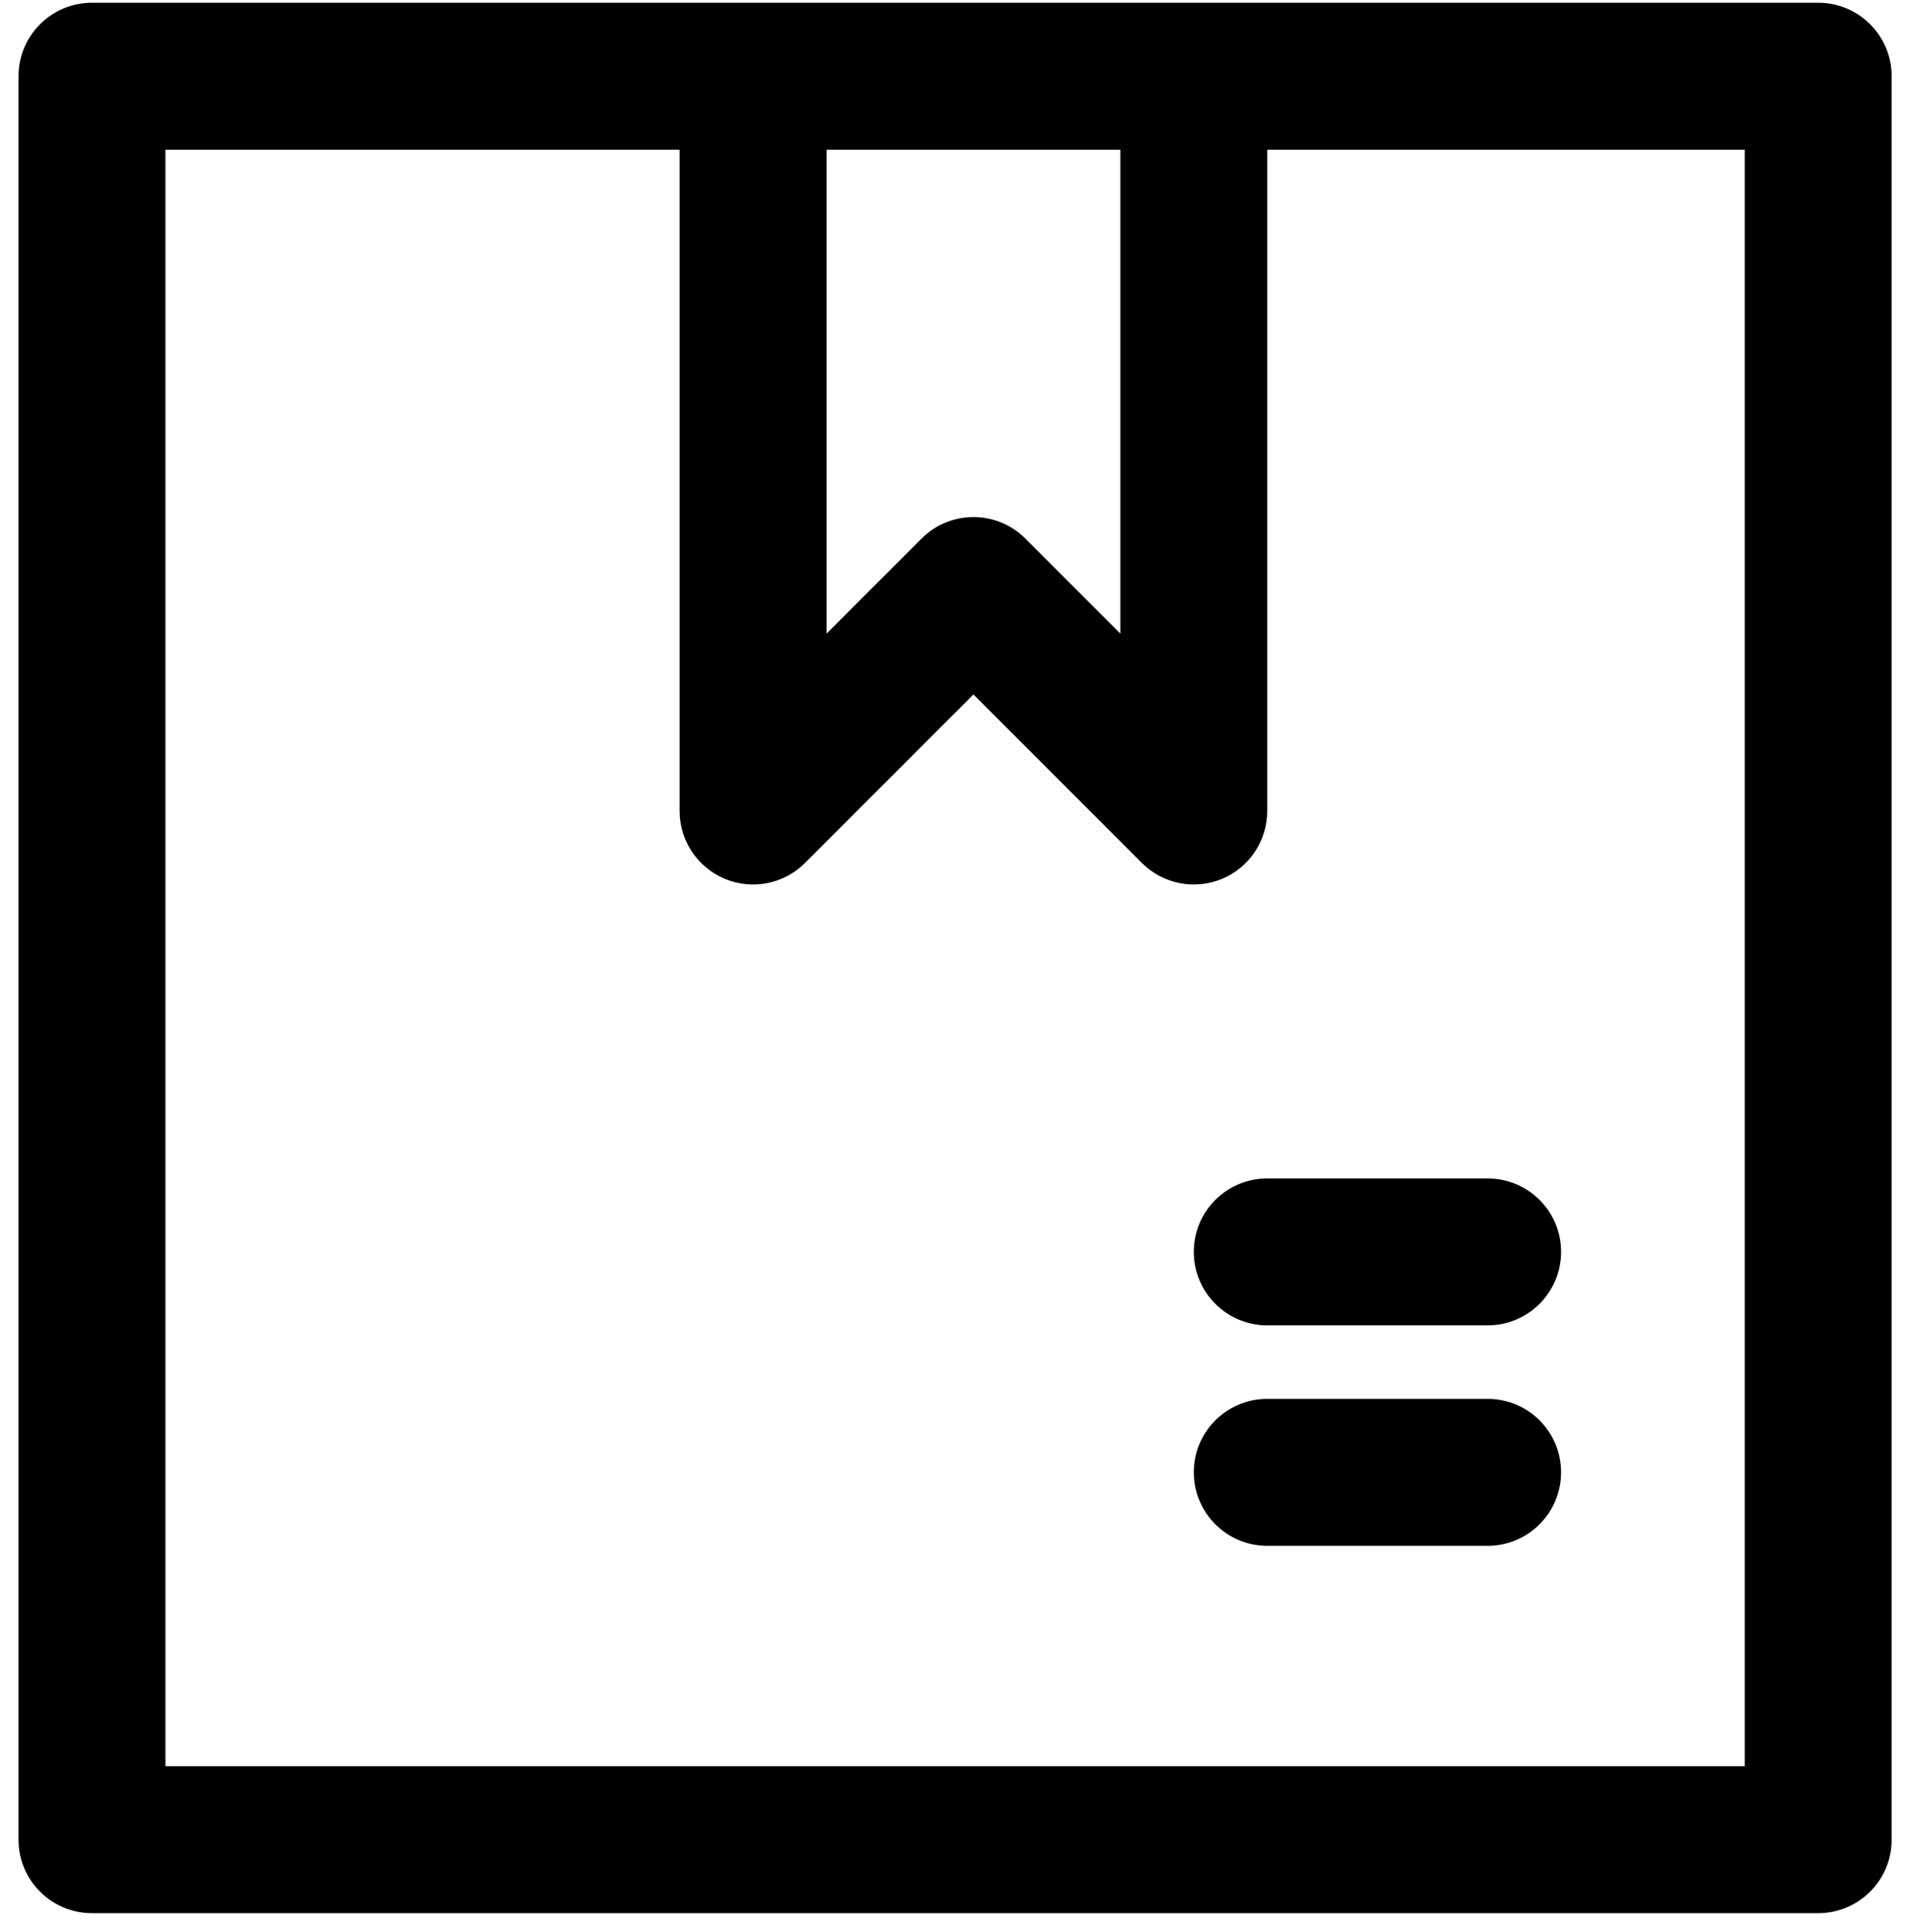 <svg xmlns="http://www.w3.org/2000/svg" fill="none" viewBox="0 0 88 89" height="89" width="88">
<path fill="black" d="M83.77 0.126H4.237C2.369 0.126 0.853 1.642 0.853 3.51V84.735C0.853 86.603 2.369 88.119 4.237 88.119H83.77C85.638 88.119 87.155 86.603 87.155 84.735V3.51C87.155 1.642 85.638 0.126 83.77 0.126ZM31.312 6.894H7.622V81.351H80.386V6.894H58.387V37.354C58.387 38.721 57.562 39.956 56.299 40.481C55.033 41.006 53.578 40.715 52.61 39.747L44.85 31.986L37.09 39.747C36.122 40.715 34.666 41.006 33.401 40.481C32.138 39.956 31.312 38.721 31.312 37.354V6.894ZM68.54 64.429H58.387C56.519 64.429 55.003 65.945 55.003 67.813C55.003 69.681 56.519 71.198 58.387 71.198H68.54C70.409 71.198 71.925 69.681 71.925 67.813C71.925 65.945 70.409 64.429 68.54 64.429ZM68.54 54.276H58.387C56.519 54.276 55.003 55.792 55.003 57.66C55.003 59.528 56.519 61.044 58.387 61.044H68.54C70.409 61.044 71.925 59.528 71.925 57.66C71.925 55.792 70.409 54.276 68.54 54.276ZM38.081 6.894H51.619V29.184L47.243 24.808C45.923 23.485 43.777 23.485 42.457 24.808L38.081 29.184V6.894Z" clip-rule="evenodd" fill-rule="evenodd"></path>
</svg>
